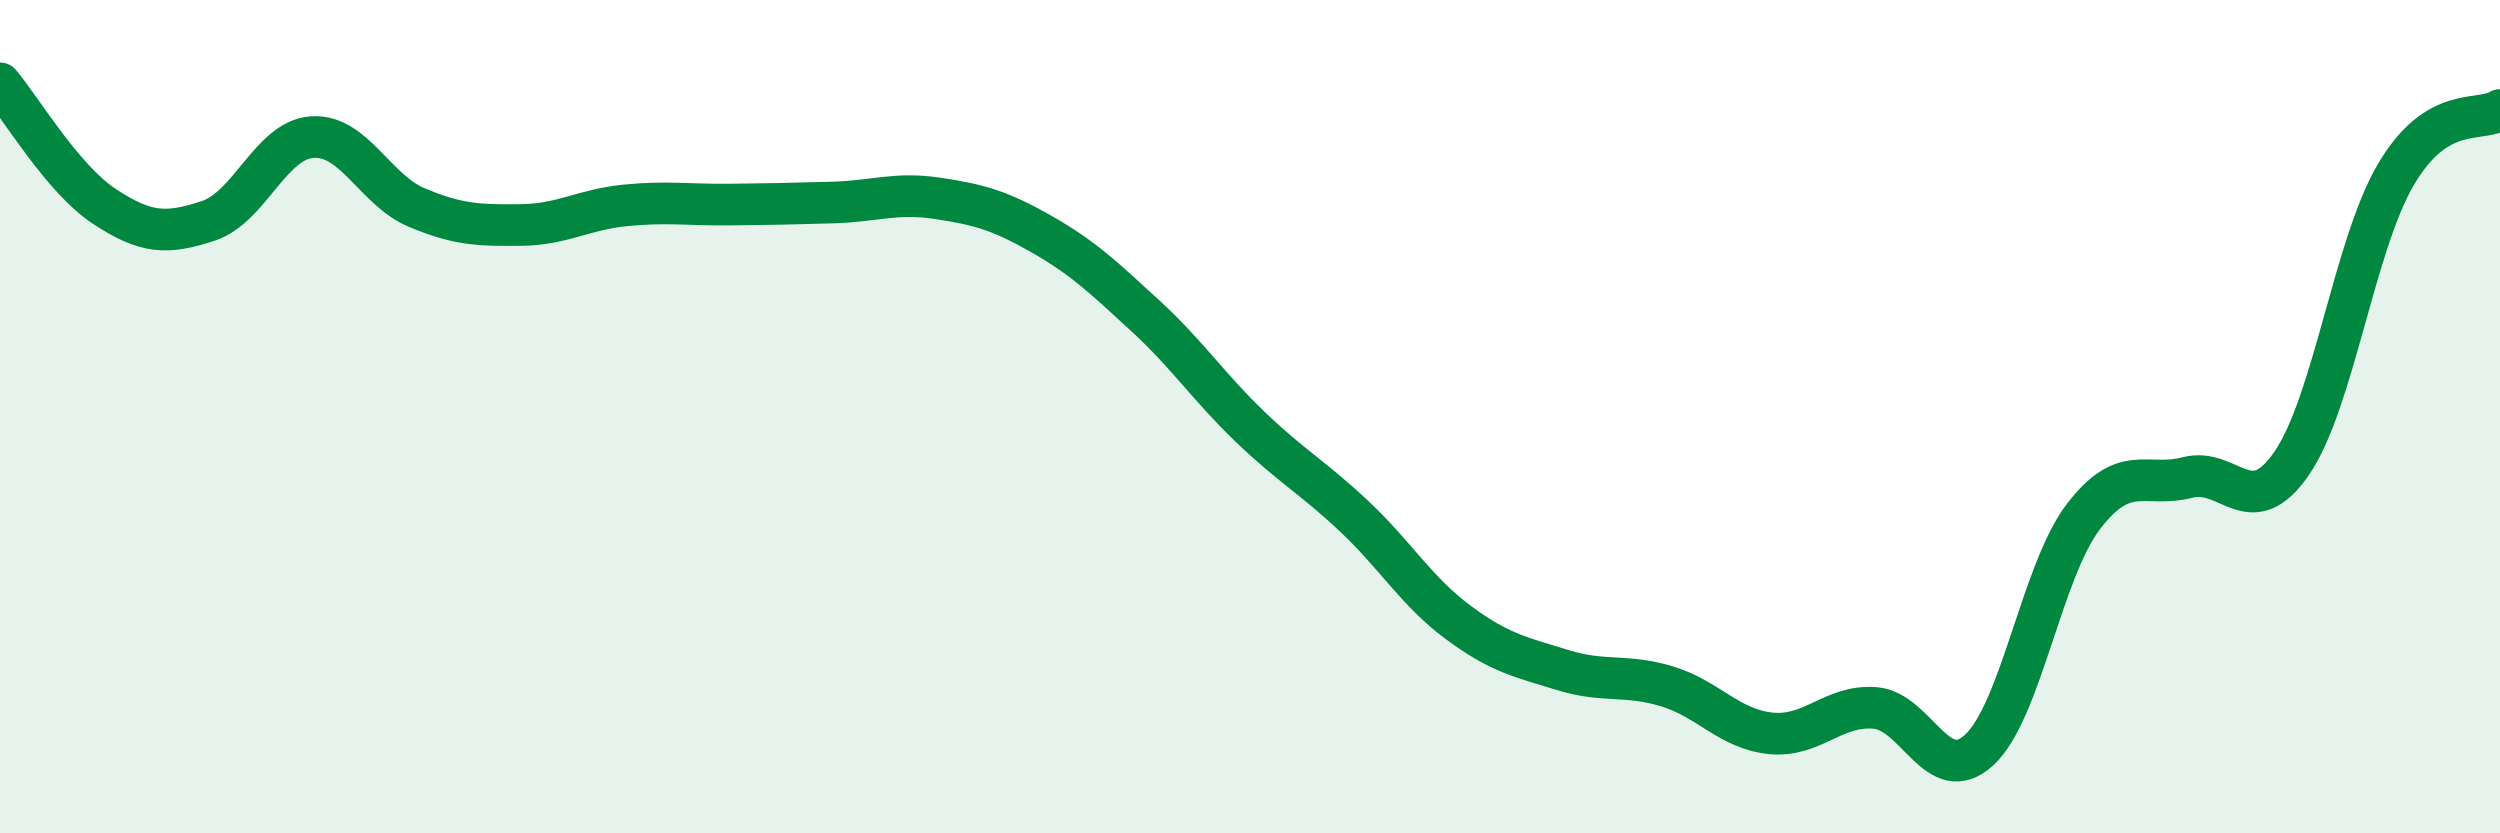 
    <svg width="60" height="20" viewBox="0 0 60 20" xmlns="http://www.w3.org/2000/svg">
      <path
        d="M 0,2 C 0.5,2.59 1.5,4.29 2.5,4.95 C 3.5,5.61 4,5.63 5,5.3 C 6,4.97 6.5,3.35 7.5,3.29 C 8.5,3.23 9,4.56 10,4.98 C 11,5.4 11.5,5.41 12.5,5.4 C 13.5,5.39 14,5.03 15,4.93 C 16,4.83 16.5,4.92 17.5,4.91 C 18.5,4.9 19,4.89 20,4.86 C 21,4.83 21.5,4.61 22.5,4.76 C 23.5,4.91 24,5.05 25,5.62 C 26,6.19 26.5,6.67 27.5,7.59 C 28.5,8.51 29,9.28 30,10.24 C 31,11.2 31.5,11.45 32.5,12.39 C 33.5,13.33 34,14.2 35,14.94 C 36,15.68 36.5,15.77 37.5,16.08 C 38.5,16.39 39,16.17 40,16.47 C 41,16.77 41.5,17.5 42.5,17.6 C 43.5,17.7 44,16.91 45,16.99 C 46,17.07 46.5,18.92 47.5,18 C 48.5,17.08 49,13.71 50,12.4 C 51,11.09 51.5,11.72 52.5,11.46 C 53.5,11.2 54,12.57 55,11.12 C 56,9.67 56.5,5.89 57.5,4.19 C 58.5,2.49 59.5,2.95 60,2.64L60 20L0 20Z"
        fill="#008740"
        opacity="0.1"
        stroke-linecap="round"
        stroke-linejoin="round"
      />
      <path
        d="M 0,2 C 0.5,2.59 1.5,4.29 2.5,4.95 C 3.5,5.61 4,5.63 5,5.3 C 6,4.97 6.5,3.35 7.5,3.29 C 8.5,3.23 9,4.56 10,4.98 C 11,5.4 11.5,5.41 12.5,5.4 C 13.5,5.39 14,5.03 15,4.93 C 16,4.83 16.5,4.92 17.5,4.91 C 18.5,4.9 19,4.89 20,4.86 C 21,4.83 21.5,4.61 22.5,4.76 C 23.5,4.91 24,5.05 25,5.62 C 26,6.19 26.5,6.67 27.5,7.59 C 28.5,8.51 29,9.28 30,10.24 C 31,11.2 31.5,11.45 32.5,12.39 C 33.5,13.33 34,14.2 35,14.94 C 36,15.68 36.5,15.77 37.5,16.08 C 38.5,16.39 39,16.17 40,16.47 C 41,16.77 41.5,17.5 42.5,17.6 C 43.5,17.7 44,16.91 45,16.99 C 46,17.07 46.5,18.92 47.5,18 C 48.5,17.08 49,13.71 50,12.4 C 51,11.09 51.5,11.72 52.5,11.46 C 53.5,11.2 54,12.57 55,11.12 C 56,9.67 56.5,5.89 57.5,4.19 C 58.5,2.49 59.5,2.95 60,2.64"
        stroke="#008740"
        stroke-width="1"
        fill="none"
        stroke-linecap="round"
        stroke-linejoin="round"
      />
    </svg>
  